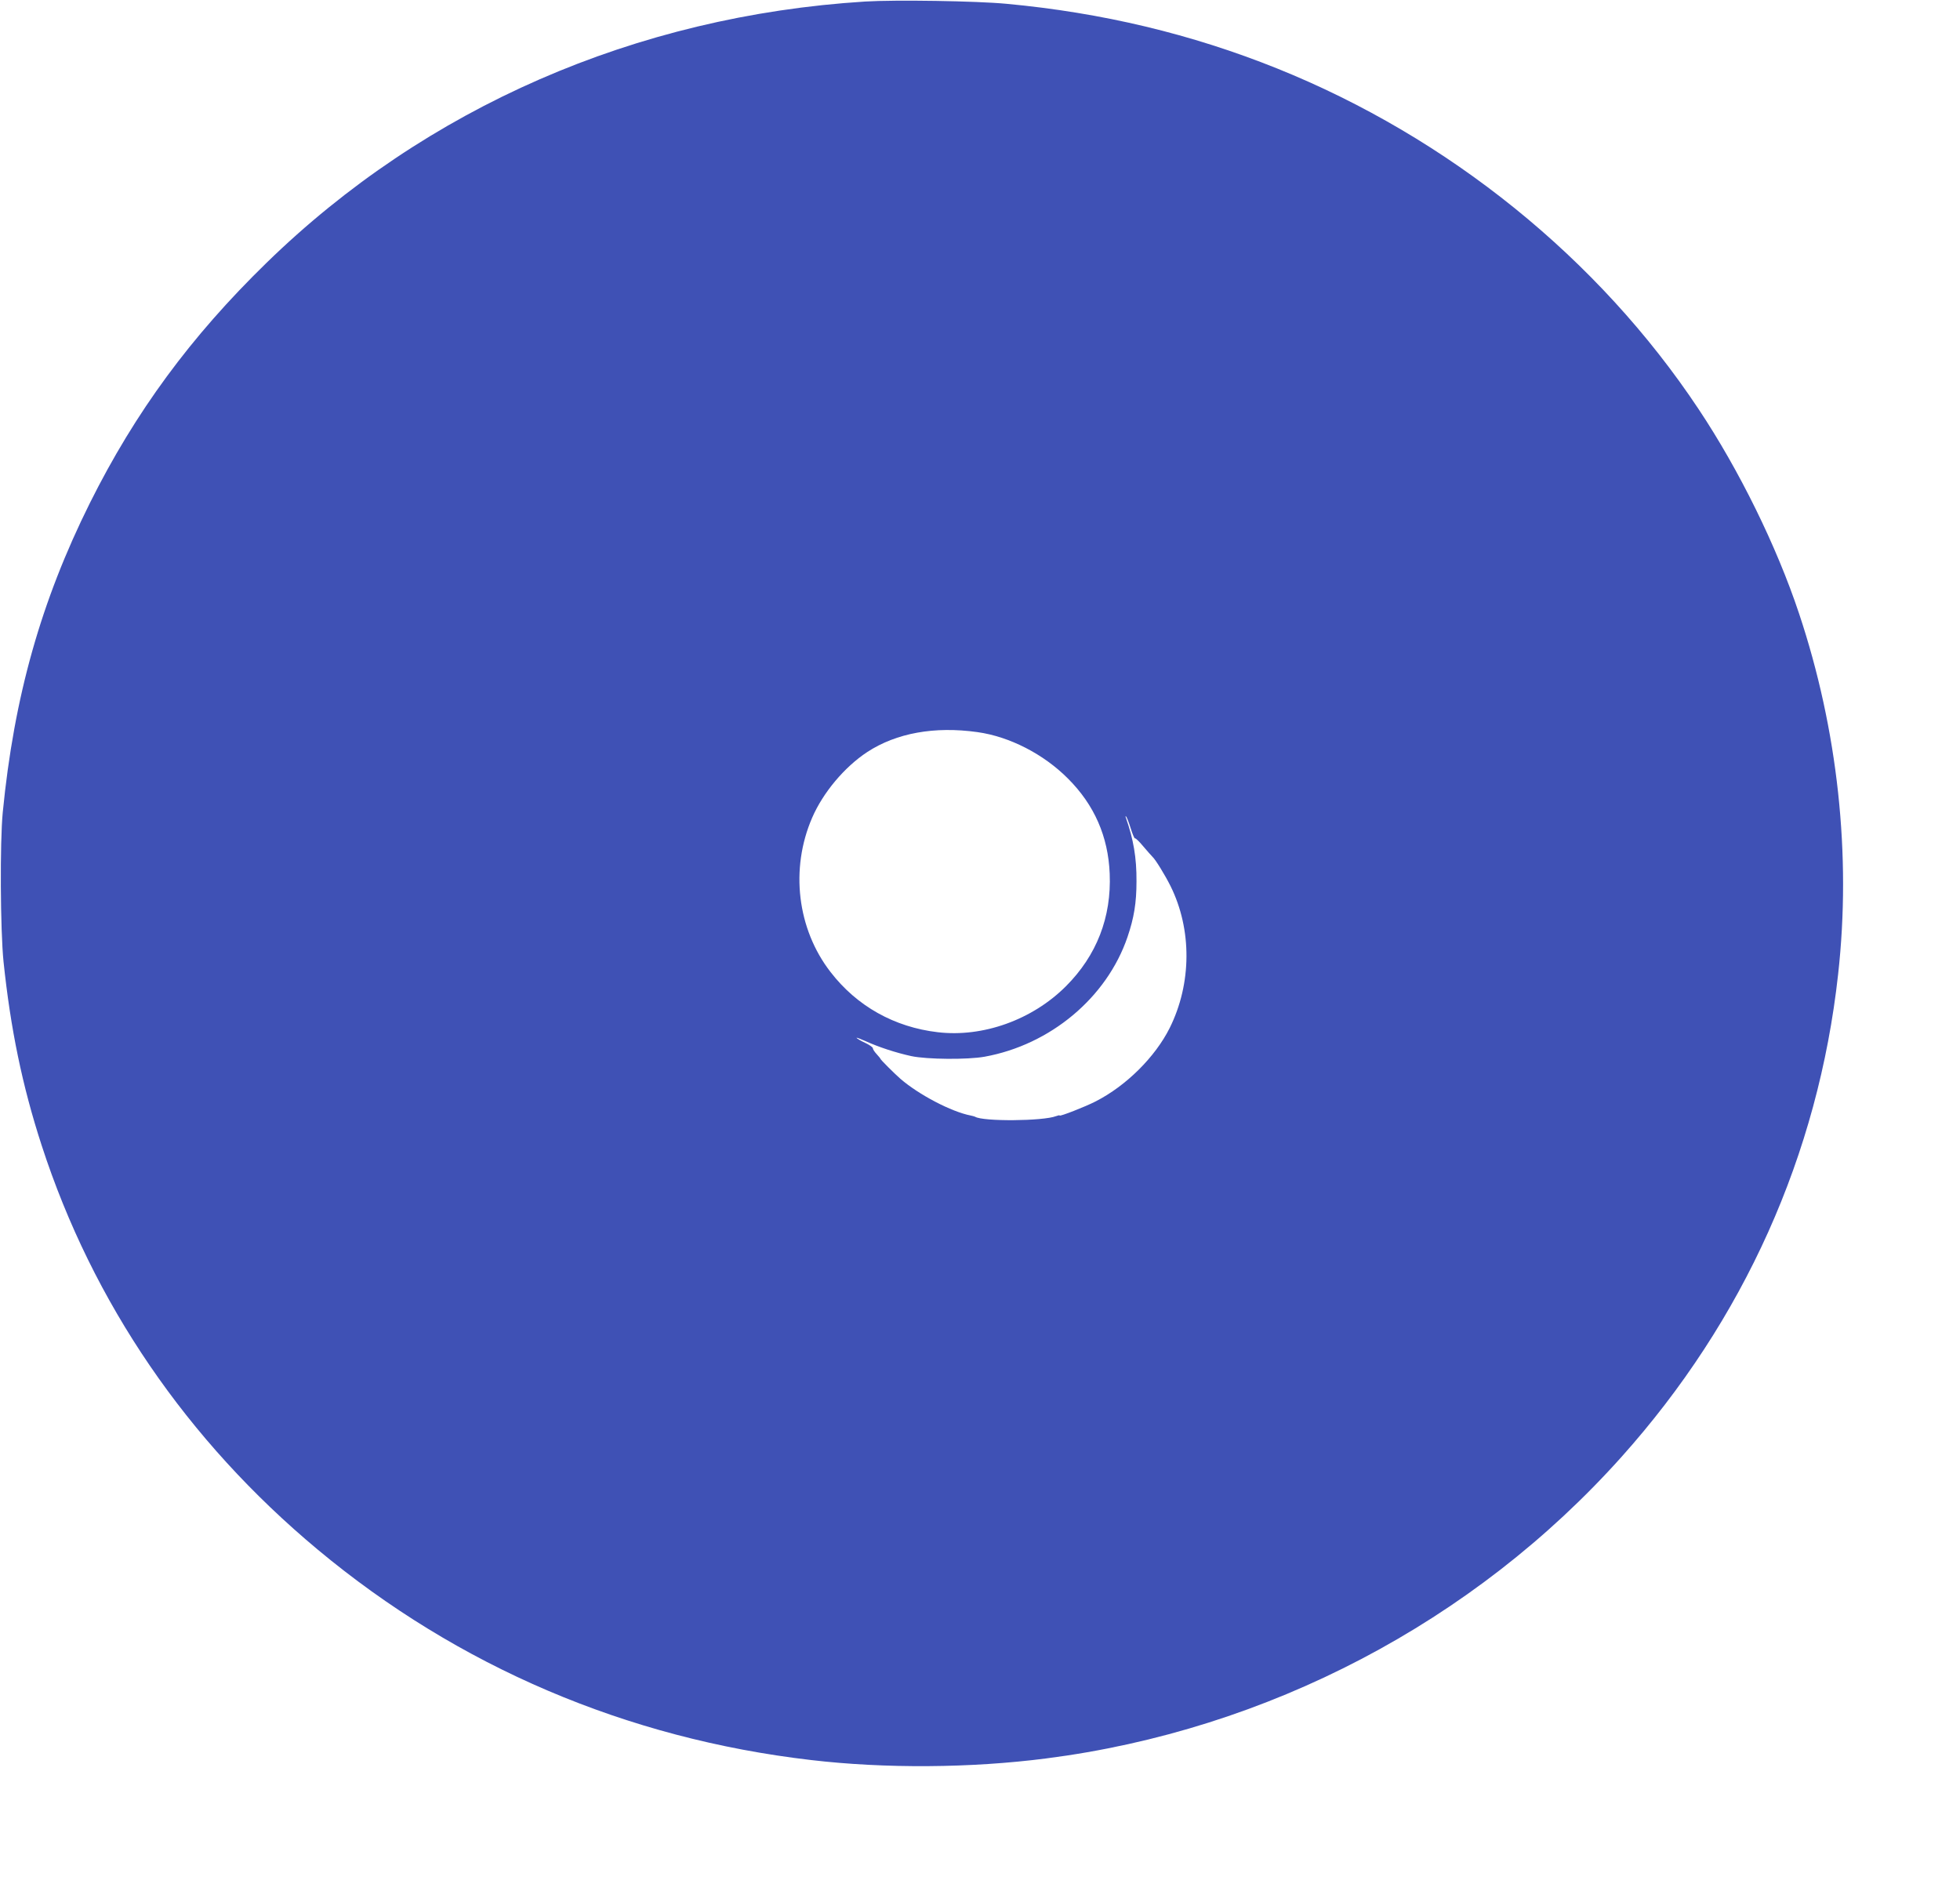 <?xml version="1.0" standalone="no"?>
<!DOCTYPE svg PUBLIC "-//W3C//DTD SVG 20010904//EN"
 "http://www.w3.org/TR/2001/REC-SVG-20010904/DTD/svg10.dtd">
<svg version="1.0" xmlns="http://www.w3.org/2000/svg"
 width="1280pt" height="1235pt" viewBox="0 0 1280 1235"
 preserveAspectRatio="xMidYMid meet">
<g transform="translate(0,1235) scale(0.1,-0.1)"
fill="#3f51b5" stroke="none">
<path d="M5650 12340 c-1498 -94 -2868 -692 -3909 -1706 -495 -482 -857 -974
-1154 -1569 -319 -641 -495 -1264 -569 -2020 -19 -194 -16 -768 5 -975 46
-439 122 -809 249 -1200 334 -1028 949 -1928 1803 -2640 918 -765 2018 -1234
3220 -1374 485 -57 1045 -53 1535 10 1448 185 2794 891 3759 1969 800 894
1285 1974 1415 3152 87 778 -2 1598 -255 2356 -146 439 -391 937 -656 1335
-654 984 -1632 1774 -2753 2225 -560 225 -1143 364 -1765 422 -199 19 -730 27
-925 15z m732 -4771 c210 -29 433 -143 593 -304 172 -172 262 -378 272 -620
12 -285 -85 -535 -286 -736 -219 -219 -542 -335 -837 -300 -283 33 -528 170
-700 393 -218 281 -265 674 -120 1008 71 164 211 331 360 429 190 124 439 169
718 130z m1002 -628 c12 -39 25 -69 28 -66 3 3 28 -20 54 -52 27 -32 54 -62
60 -68 20 -18 82 -119 118 -191 141 -284 139 -637 -5 -927 -95 -190 -284 -378
-484 -480 -68 -35 -235 -100 -235 -92 0 3 -10 1 -23 -4 -85 -33 -479 -36 -529
-4 -5 2 -18 6 -29 8 -125 24 -339 136 -459 240 -39 34 -130 125 -130 130 0 2
-11 16 -25 31 -14 15 -25 32 -25 39 0 6 -23 22 -51 35 -28 13 -52 27 -55 32
-2 4 24 -6 58 -21 88 -40 199 -76 299 -98 104 -22 367 -24 479 -4 430 78 798
386 933 781 43 126 59 224 59 365 1 154 -20 274 -69 414 -4 9 -3 13 1 9 4 -3
18 -38 30 -77z"/>
</g>
</svg>
